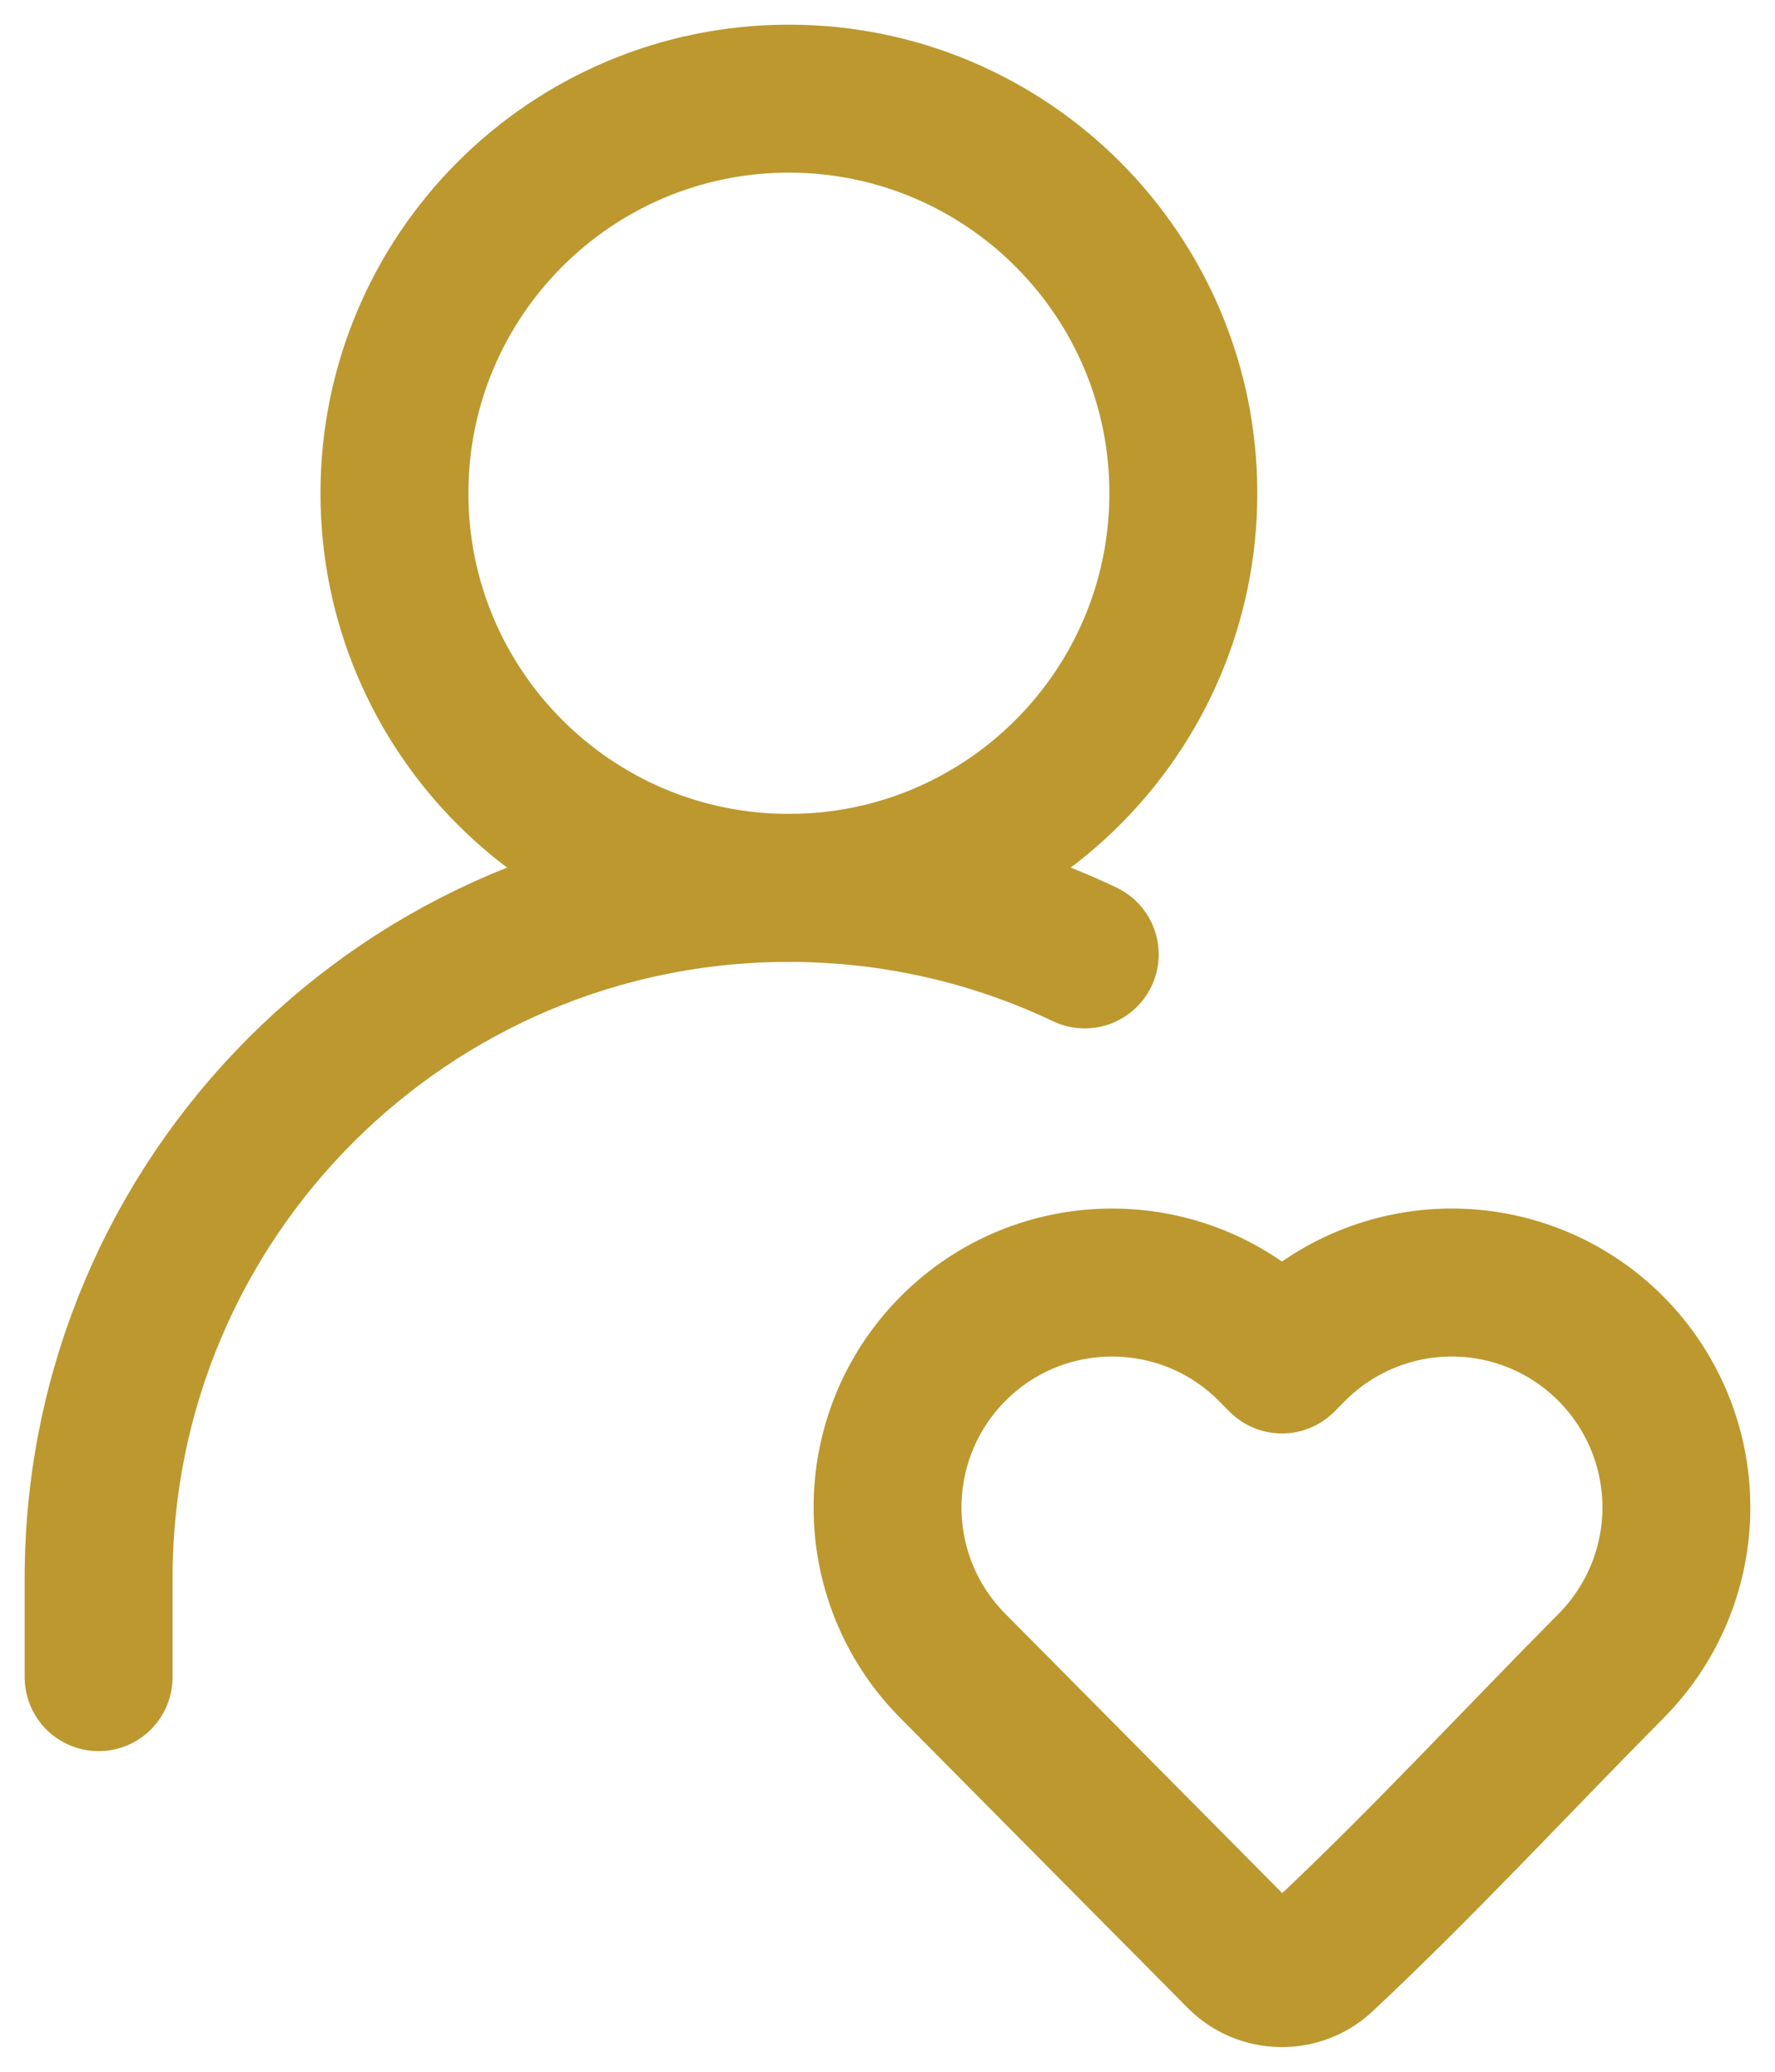 <svg width="18" height="21" viewBox="0 0 18 21" fill="none" xmlns="http://www.w3.org/2000/svg">
<path d="M8 9C10.209 9 12 7.209 12 5C12 2.791 10.209 1 8 1C5.791 1 4 2.791 4 5C4 7.209 5.791 9 8 9Z" stroke="#BC982F" stroke-width="1.5" stroke-linecap="round" stroke-linejoin="round"/>
<path d="M1 17V16C1 12.134 4.134 9 8 9C9.074 9 10.091 9.242 11 9.674" stroke="#BC982F" stroke-width="1.5" stroke-linecap="round" stroke-linejoin="round"/>
<path d="M17 15.28C17 15.881 16.762 16.459 16.338 16.886C15.362 17.87 14.415 18.896 13.402 19.844C13.17 20.058 12.802 20.051 12.579 19.827L9.662 16.886C8.78 15.997 8.78 14.562 9.662 13.673C10.552 12.776 12.003 12.776 12.894 13.673L13 13.78L13.106 13.673C13.533 13.243 14.115 13 14.722 13C15.33 13 15.911 13.243 16.338 13.673C16.762 14.101 17 14.678 17 15.28Z" stroke="#BC982F" stroke-width="1.5" stroke-linejoin="round"/>
</svg>
